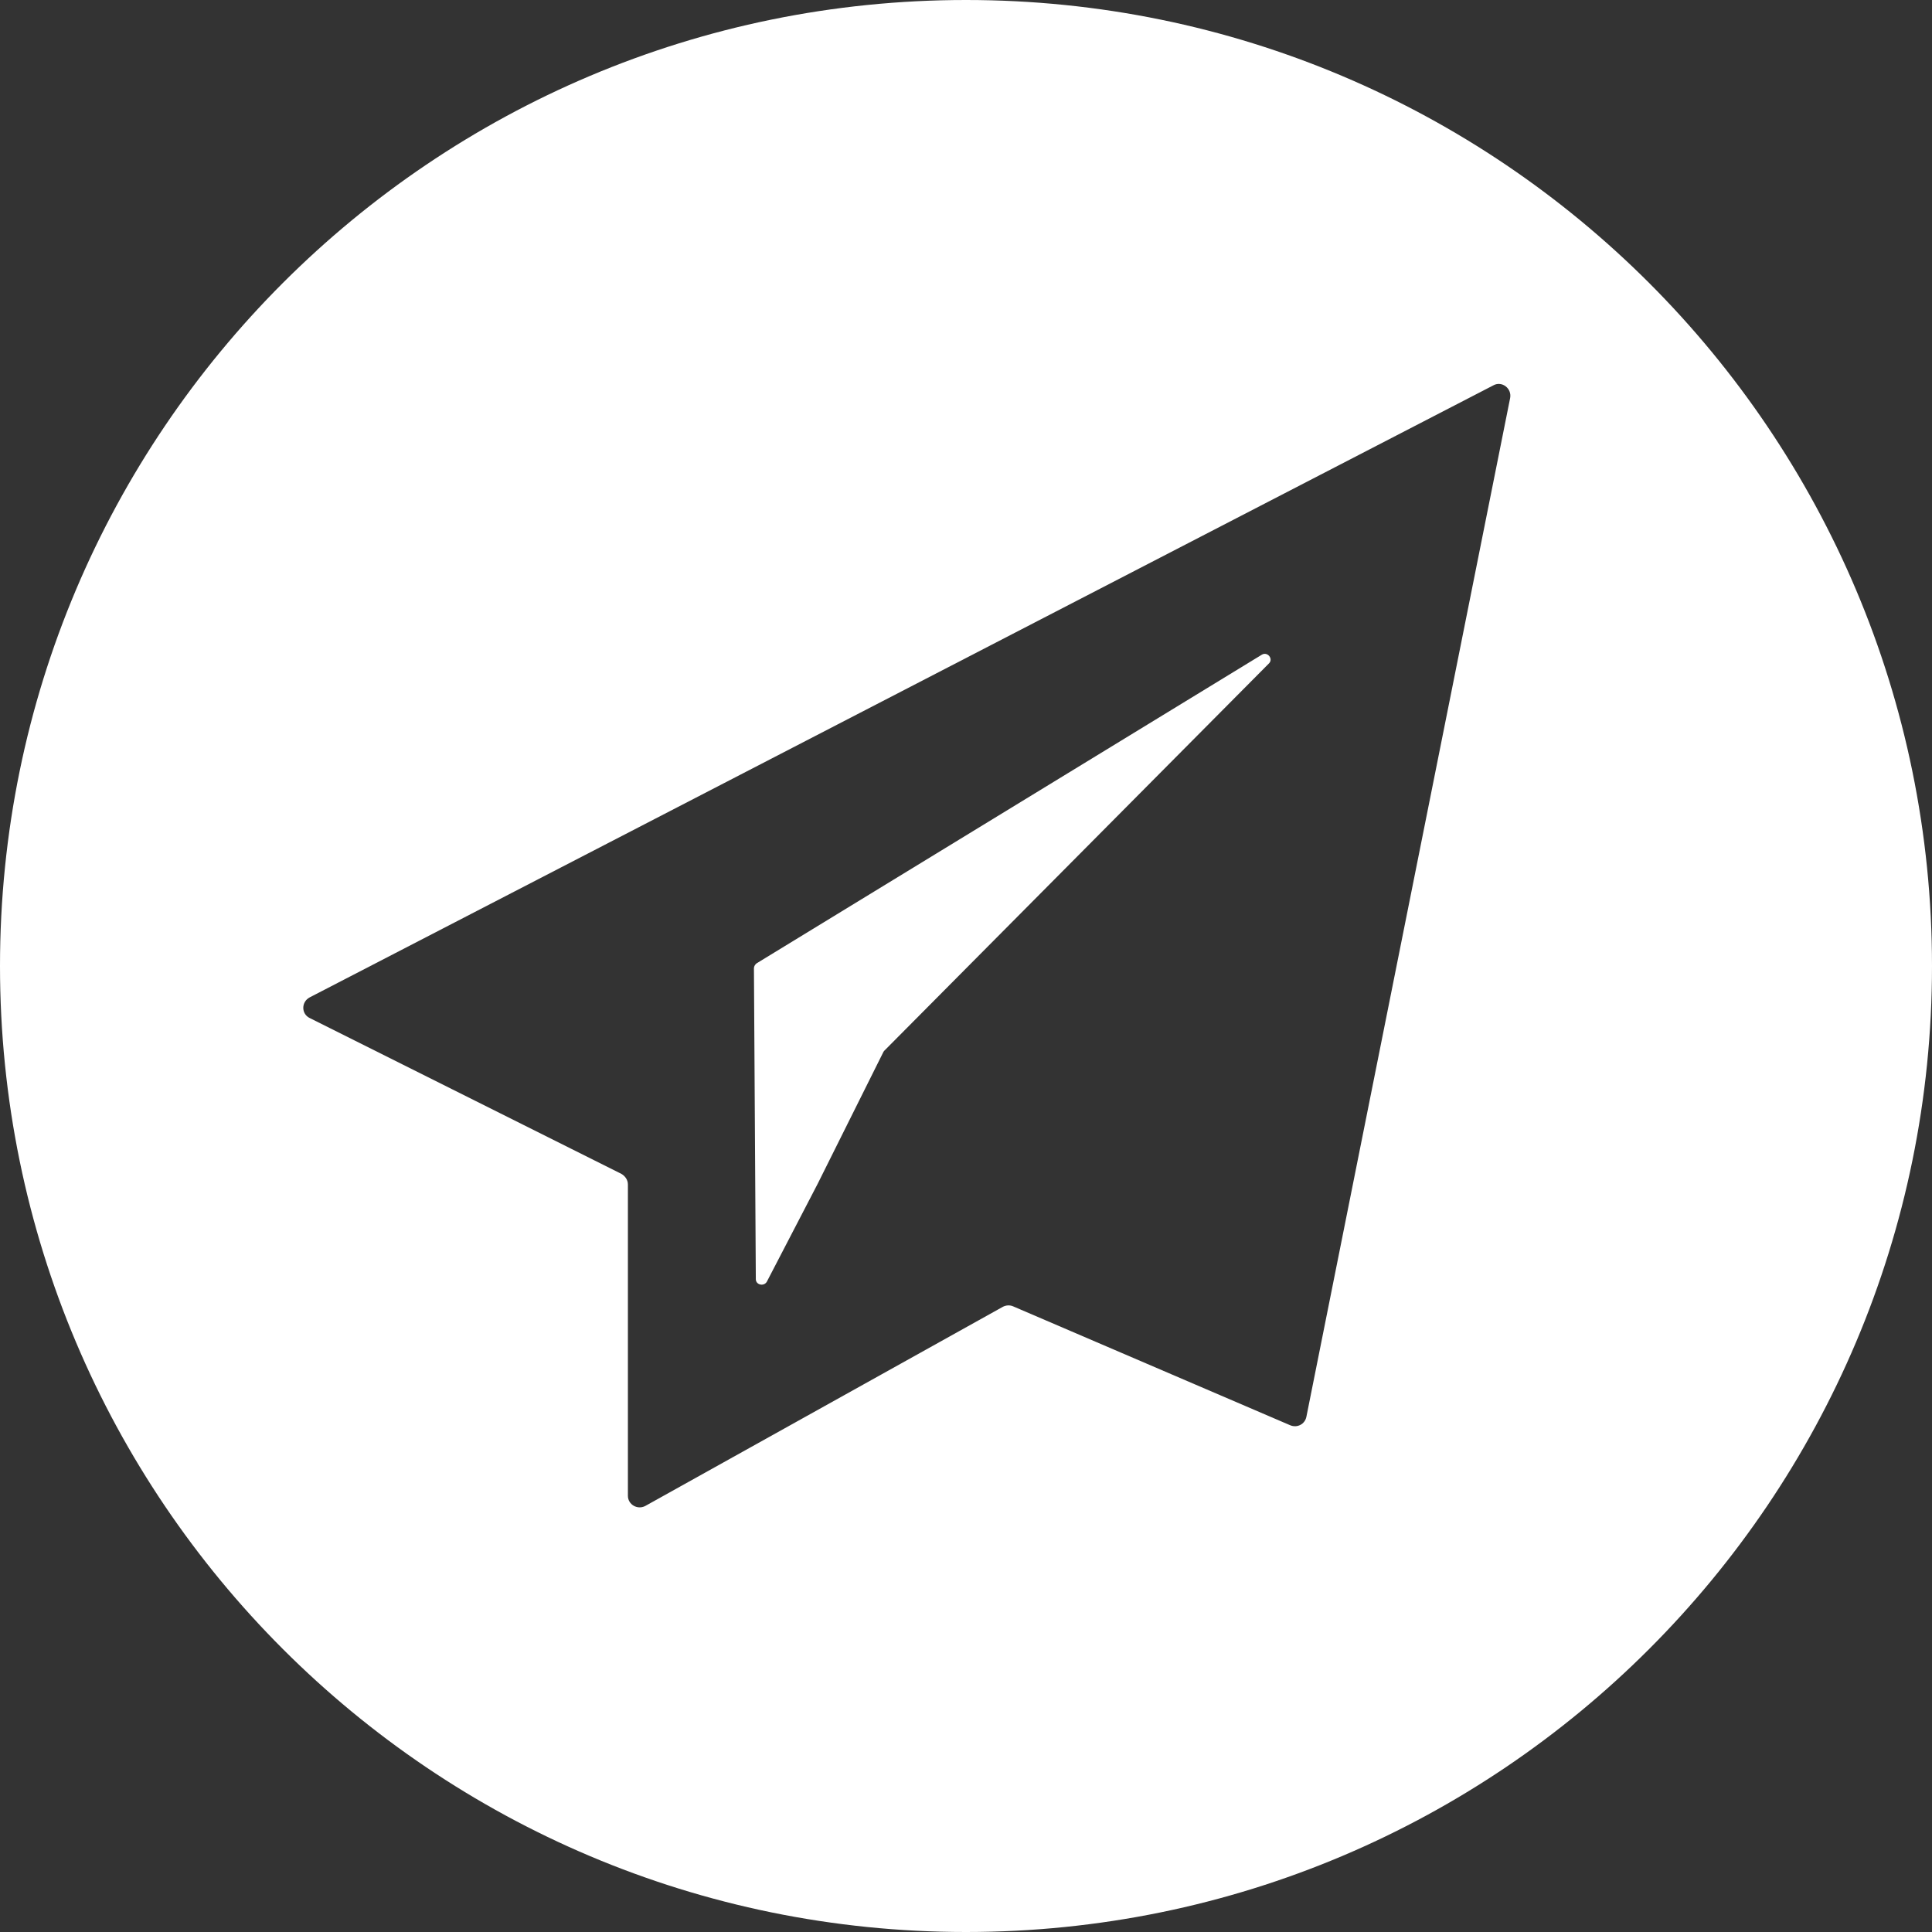 <?xml version="1.0" encoding="UTF-8"?> <svg xmlns="http://www.w3.org/2000/svg" width="512" height="512" viewBox="0 0 512 512" fill="none"><rect x="0" y="0" width="512" height="512" fill="#333333" stroke="none"/> <path d="M256 0C114.6 0 0 114.6 0 256C0 397.4 114.6 512 256 512C397.4 512 512 397.4 512 256C512 114.6 397.4 0 256 0ZM400.2 105.5L346.2 375.5C345.8 377.4 343.8 378.5 341.9 377.7L268.5 346.2C267.6 345.8 266.6 345.9 265.8 346.3L171 399.1C168.9 400.2 166.4 398.7 166.4 396.4V313.9C166.4 312.7 165.7 311.7 164.7 311.1L82.1 269.8C79.8 268.7 79.8 265.5 82.1 264.3L395.8 102.1C398 100.9 400.7 102.9 400.2 105.5Z" fill="white"></path> <path d="M200.3 339L199.8 256.6C199.8 256.1 200.1 255.6 200.5 255.3L334.4 173.5C335.9 172.6 337.5 174.6 336.3 175.8L234.4 278.4C234.3 278.5 234.2 278.6 234.1 278.8L216.7 313.7L203.2 339.7C202.4 341 200.3 340.5 200.3 339Z" fill="white"></path> </svg> 